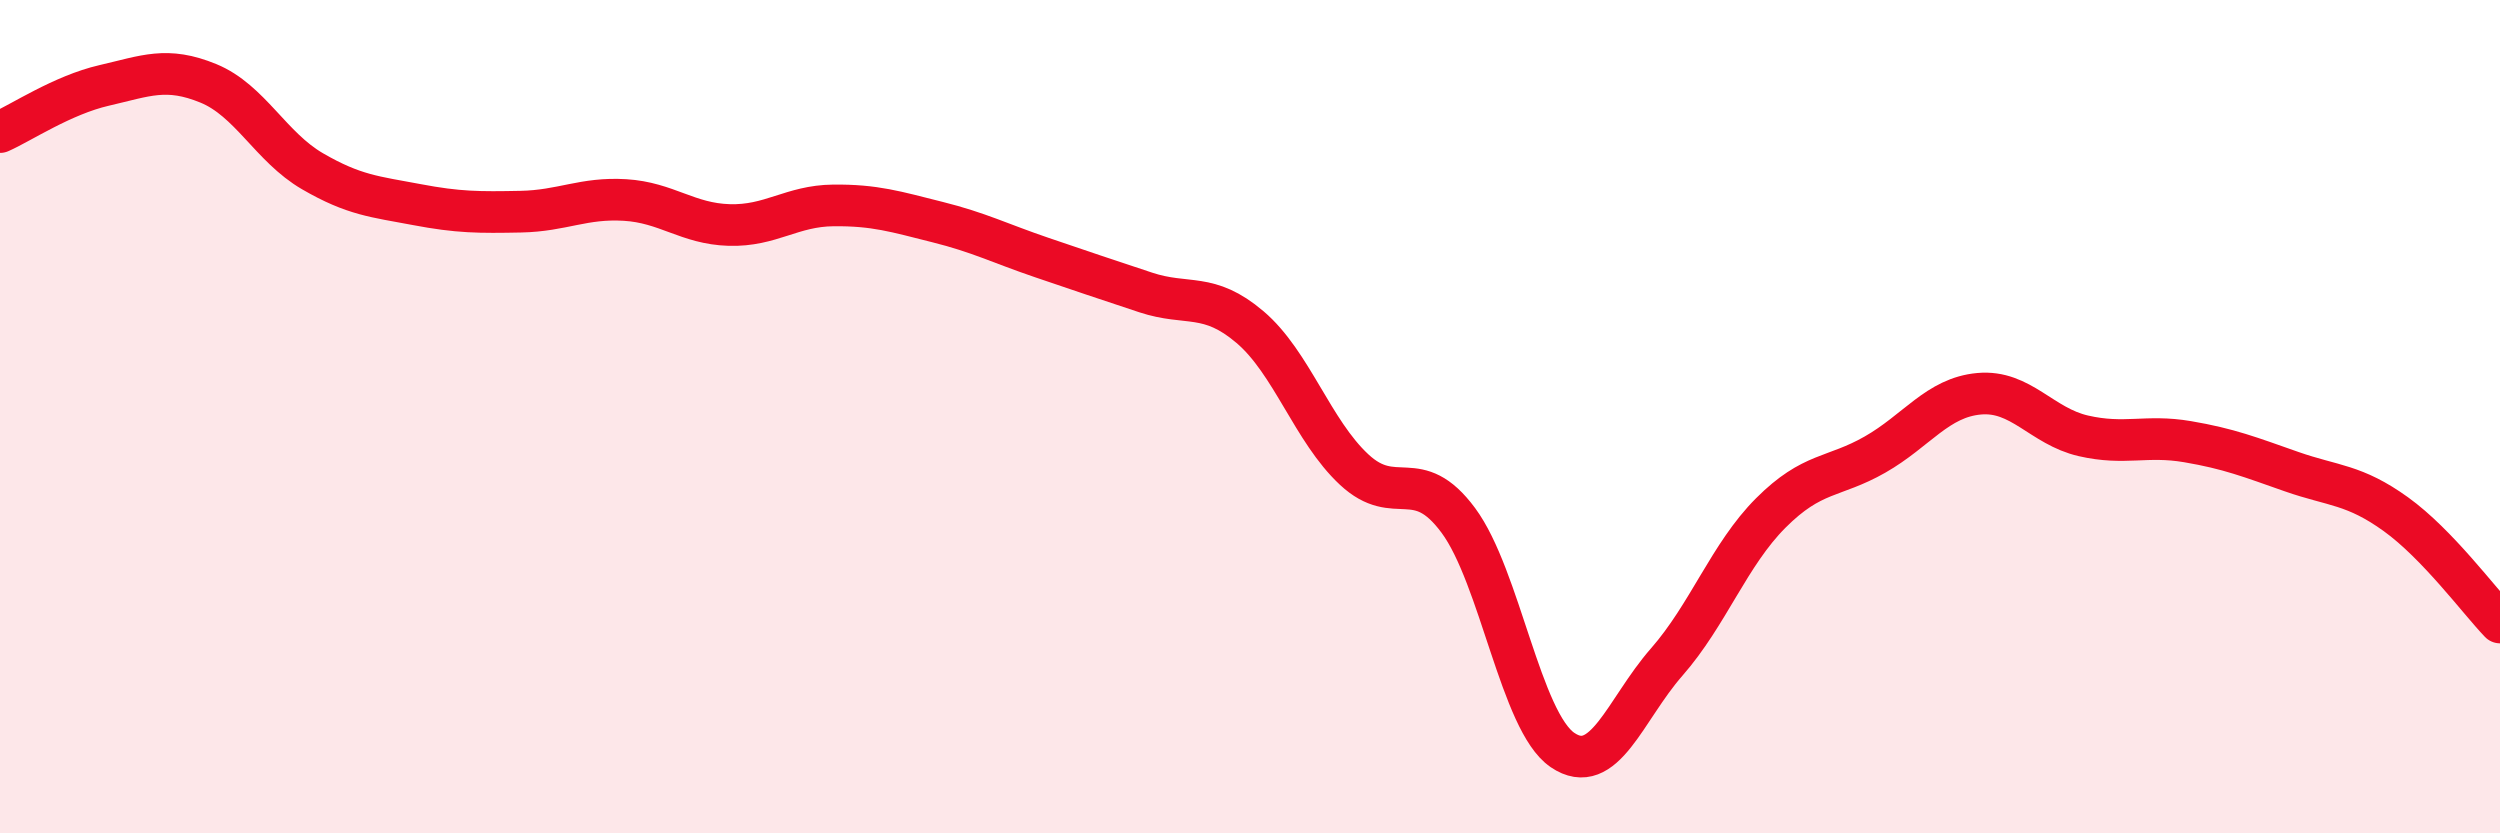 
    <svg width="60" height="20" viewBox="0 0 60 20" xmlns="http://www.w3.org/2000/svg">
      <path
        d="M 0,3.17 C 0.5,2.95 1.5,2.28 2.5,2.05 C 3.5,1.82 4,1.59 5,2 C 6,2.41 6.5,3.53 7.5,4.11 C 8.5,4.69 9,4.72 10,4.91 C 11,5.1 11.5,5.1 12.5,5.08 C 13.5,5.06 14,4.74 15,4.8 C 16,4.86 16.5,5.37 17.5,5.4 C 18.5,5.43 19,4.94 20,4.93 C 21,4.92 21.5,5.08 22.5,5.33 C 23.5,5.58 24,5.84 25,6.18 C 26,6.52 26.5,6.69 27.5,7.02 C 28.5,7.35 29,7 30,7.85 C 31,8.7 31.5,10.34 32.5,11.27 C 33.5,12.2 34,11.14 35,12.49 C 36,13.84 36.5,17.32 37.5,18 C 38.5,18.68 39,17.03 40,15.89 C 41,14.75 41.5,13.31 42.5,12.31 C 43.5,11.31 44,11.48 45,10.91 C 46,10.34 46.5,9.54 47.5,9.45 C 48.5,9.36 49,10.23 50,10.46 C 51,10.69 51.5,10.43 52.5,10.6 C 53.5,10.77 54,10.97 55,11.32 C 56,11.67 56.5,11.62 57.5,12.34 C 58.5,13.06 59.5,14.42 60,14.94L60 20L0 20Z"
        fill="#EB0A25"
        opacity="0.1"
        stroke-linecap="round"
        stroke-linejoin="round"
      />
      <path
        d="M 0,3.17 C 0.5,2.95 1.5,2.28 2.5,2.05 C 3.5,1.82 4,1.59 5,2 C 6,2.41 6.5,3.53 7.5,4.11 C 8.5,4.69 9,4.72 10,4.91 C 11,5.1 11.5,5.1 12.5,5.08 C 13.5,5.06 14,4.74 15,4.8 C 16,4.86 16.5,5.37 17.5,5.4 C 18.5,5.43 19,4.94 20,4.93 C 21,4.92 21.5,5.08 22.5,5.33 C 23.5,5.58 24,5.84 25,6.18 C 26,6.52 26.5,6.69 27.5,7.02 C 28.5,7.35 29,7 30,7.85 C 31,8.7 31.5,10.34 32.5,11.27 C 33.5,12.2 34,11.14 35,12.49 C 36,13.84 36.5,17.32 37.5,18 C 38.5,18.68 39,17.03 40,15.89 C 41,14.75 41.5,13.31 42.5,12.31 C 43.5,11.31 44,11.48 45,10.91 C 46,10.34 46.5,9.54 47.5,9.45 C 48.5,9.36 49,10.23 50,10.46 C 51,10.69 51.5,10.43 52.5,10.6 C 53.5,10.77 54,10.97 55,11.32 C 56,11.67 56.5,11.62 57.5,12.34 C 58.5,13.06 59.5,14.42 60,14.94"
        stroke="#EB0A25"
        stroke-width="1"
        fill="none"
        stroke-linecap="round"
        stroke-linejoin="round"
      />
    </svg>
  